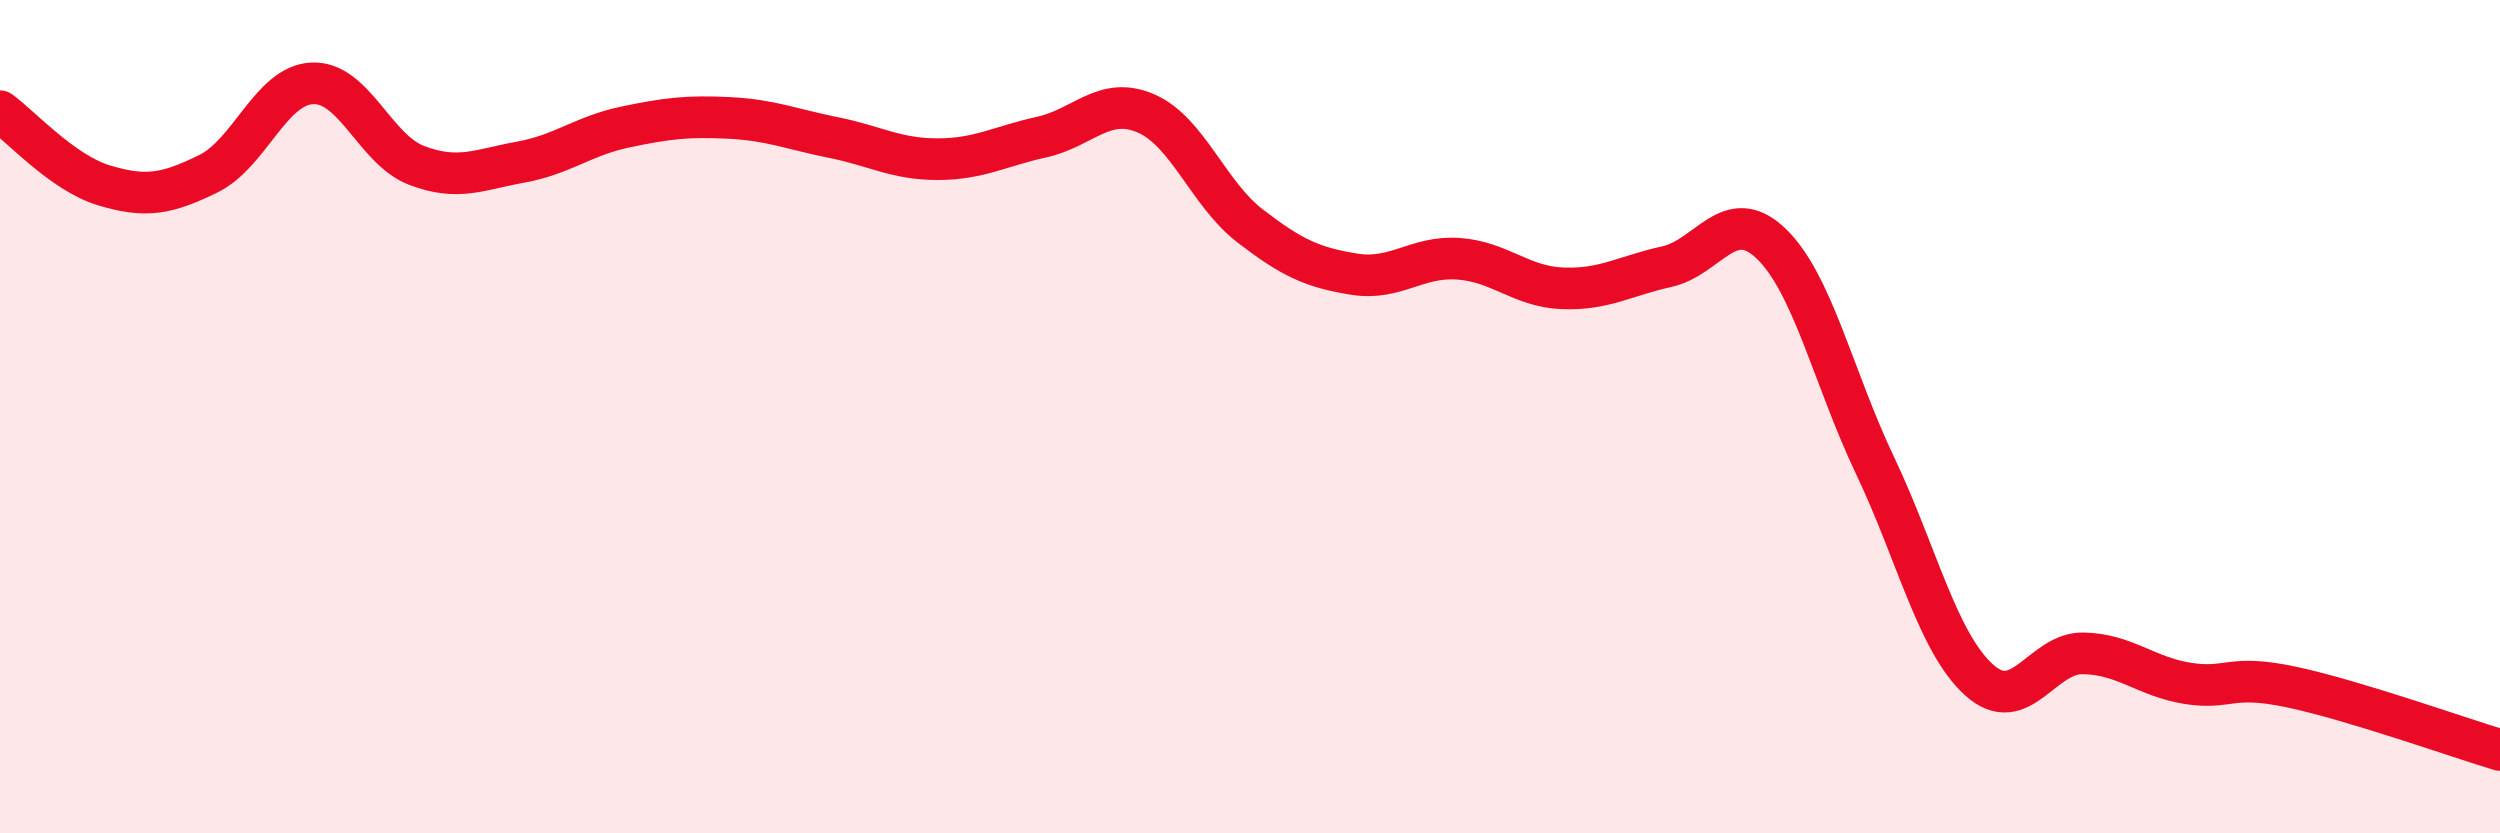 
    <svg width="60" height="20" viewBox="0 0 60 20" xmlns="http://www.w3.org/2000/svg">
      <path
        d="M 0,2.67 C 0.5,3.03 1.5,4.15 2.5,4.45 C 3.5,4.75 4,4.66 5,4.17 C 6,3.68 6.5,2.04 7.5,2 C 8.5,1.96 9,3.59 10,3.97 C 11,4.35 11.5,4.07 12.5,3.89 C 13.5,3.71 14,3.26 15,3.05 C 16,2.84 16.5,2.78 17.5,2.83 C 18.5,2.88 19,3.1 20,3.3 C 21,3.5 21.5,3.82 22.5,3.82 C 23.5,3.82 24,3.51 25,3.29 C 26,3.07 26.5,2.29 27.5,2.72 C 28.5,3.15 29,4.65 30,5.42 C 31,6.19 31.5,6.42 32.5,6.58 C 33.5,6.74 34,6.14 35,6.21 C 36,6.28 36.5,6.88 37.5,6.92 C 38.5,6.96 39,6.62 40,6.4 C 41,6.18 41.5,4.89 42.5,5.84 C 43.5,6.79 44,9.07 45,11.17 C 46,13.27 46.5,15.42 47.5,16.32 C 48.5,17.22 49,15.66 50,15.68 C 51,15.7 51.5,16.24 52.5,16.4 C 53.5,16.56 53.5,16.17 55,16.49 C 56.5,16.81 59,17.7 60,18L60 20L0 20Z"
        fill="#EB0A25"
        opacity="0.1"
        stroke-linecap="round"
        stroke-linejoin="round"
      />
      <path
        d="M 0,2.67 C 0.5,3.03 1.5,4.15 2.5,4.45 C 3.5,4.75 4,4.66 5,4.17 C 6,3.68 6.5,2.04 7.5,2 C 8.5,1.96 9,3.59 10,3.97 C 11,4.35 11.5,4.07 12.5,3.89 C 13.5,3.71 14,3.26 15,3.05 C 16,2.84 16.5,2.78 17.5,2.83 C 18.5,2.88 19,3.1 20,3.3 C 21,3.5 21.5,3.82 22.5,3.82 C 23.5,3.82 24,3.51 25,3.29 C 26,3.07 26.5,2.29 27.5,2.72 C 28.5,3.15 29,4.65 30,5.42 C 31,6.19 31.5,6.42 32.5,6.58 C 33.5,6.74 34,6.14 35,6.21 C 36,6.28 36.5,6.88 37.5,6.92 C 38.5,6.96 39,6.62 40,6.4 C 41,6.18 41.5,4.89 42.5,5.84 C 43.5,6.79 44,9.07 45,11.17 C 46,13.27 46.5,15.42 47.5,16.32 C 48.5,17.22 49,15.66 50,15.68 C 51,15.7 51.5,16.24 52.5,16.4 C 53.5,16.56 53.5,16.17 55,16.49 C 56.5,16.81 59,17.7 60,18"
        stroke="#EB0A25"
        stroke-width="1"
        fill="none"
        stroke-linecap="round"
        stroke-linejoin="round"
      />
    </svg>
  